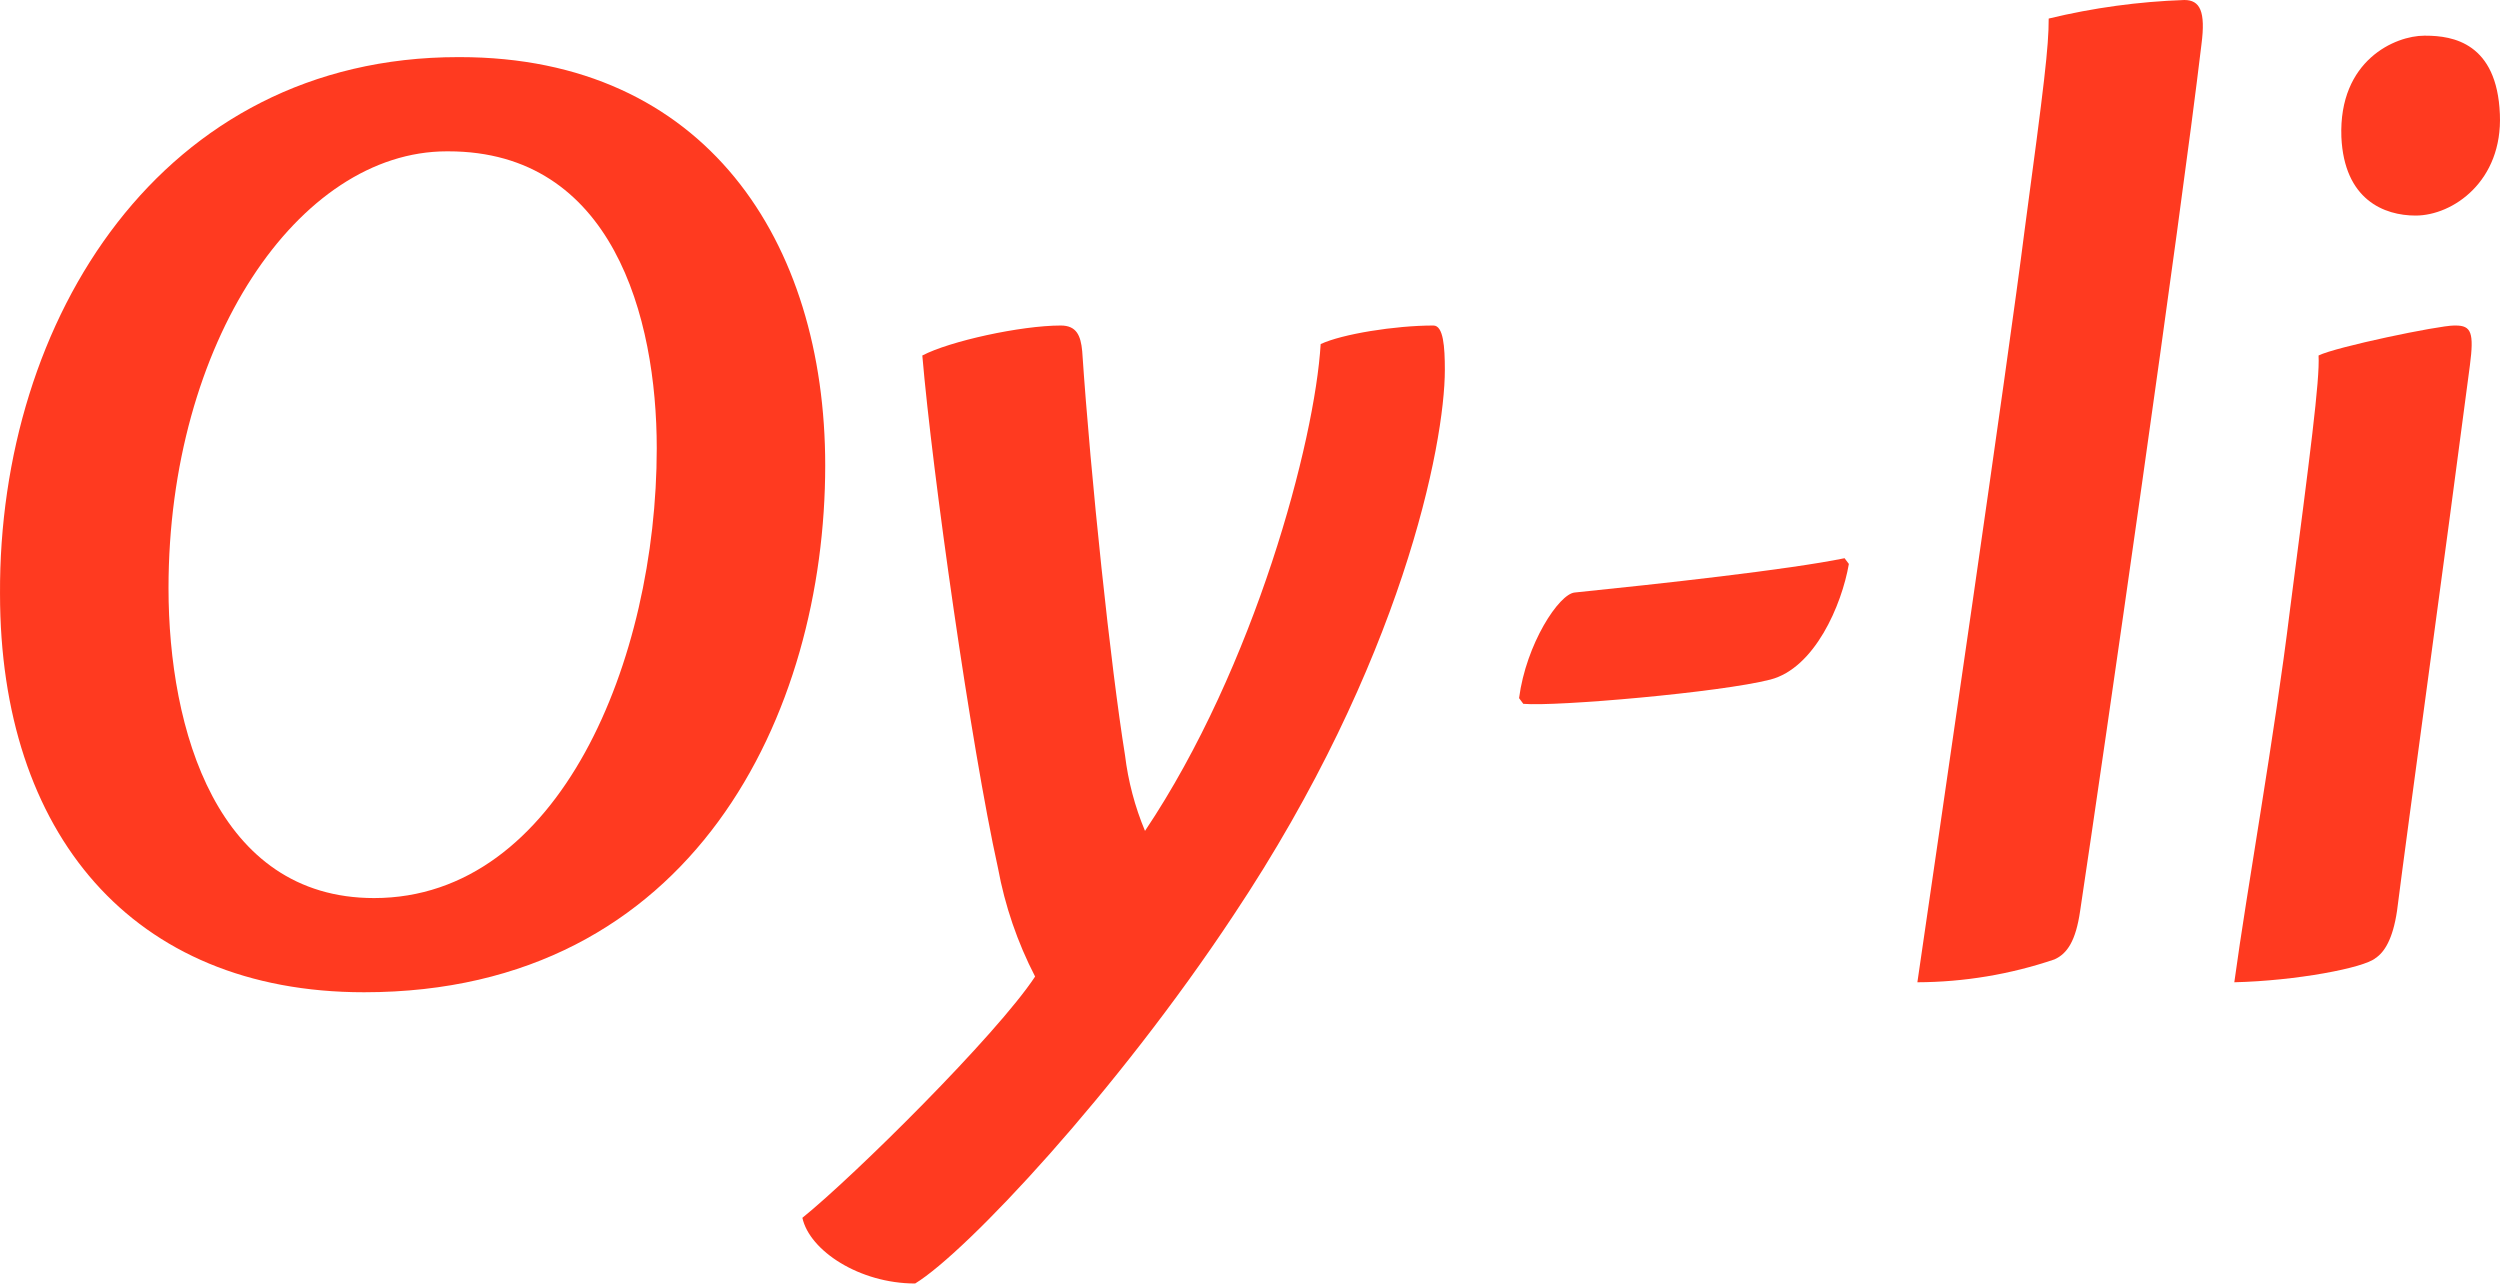 <?xml version="1.0" encoding="UTF-8"?> <svg xmlns="http://www.w3.org/2000/svg" width="163" height="84" viewBox="0 0 163 84" fill="none"> <path d="M29.978 3.724C45.985 3.724 53.804 15.732 53.804 30.345C53.804 46.45 45.243 64.695 23.74 64.695C8.566 64.695 0.001 54.269 0.001 38.723C-0.09 20.852 10.52 3.724 29.88 3.724H29.978ZM29.135 9.867C19.457 9.867 10.987 22.341 10.987 38.352C10.987 47.567 14.151 58.554 24.389 58.554C36.492 58.554 42.82 43.006 42.82 29.229C42.82 20.665 39.935 9.867 29.23 9.867H29.135Z" fill="#FF3A20"></path> <path d="M52.315 79.401C55.667 76.701 64.975 67.487 67.489 63.671C66.338 61.444 65.522 59.06 65.068 56.595C63.299 48.591 60.786 30.811 60.135 23.179C61.904 22.247 66.556 21.224 69.163 21.224C70.187 21.224 70.466 21.876 70.56 22.899C71.118 31.182 72.421 43.471 73.351 49.242C73.556 50.938 73.995 52.599 74.654 54.175C81.822 43.471 85.731 28.763 86.107 22.434C87.499 21.782 90.946 21.224 93.457 21.224C94.112 21.224 94.204 22.62 94.204 24.11C94.204 28.95 91.411 43.192 80.427 59.669C72.794 71.21 63.02 81.635 59.668 83.684C56.04 83.684 52.78 81.544 52.315 79.401Z" fill="#FF3A20"></path> <path d="M120.546 36.769C120.08 39.468 118.31 43.564 115.426 44.309C112.167 45.147 101.462 46.077 99.32 45.89L99.043 45.518C99.506 41.981 101.646 38.722 102.672 38.632C108.166 38.072 116.637 37.142 120.266 36.395L120.546 36.769Z" fill="#FF3A20"></path> <path d="M135.625 59.389C135.343 61.344 134.784 62.182 133.948 62.554C131.07 63.53 128.052 64.033 125.013 64.044C126.315 55.107 130.968 23.272 131.995 15.081C133.296 5.398 133.575 3.072 133.575 1.21C136.475 0.508 139.438 0.103 142.42 0C143.442 0 143.815 0.744 143.536 2.885C142.139 14.613 137.205 48.87 135.625 59.389" fill="#FF3A20"></path> <path d="M160.106 21.224C161.13 21.224 161.315 21.689 161.036 23.83C159.36 36.675 157.031 53.524 156.286 59.389C156.011 61.251 155.452 62.089 154.894 62.46C154.147 63.111 149.68 63.95 145.677 64.044C146.515 57.899 148.283 48.125 149.308 39.748C150.61 29.694 151.262 24.76 151.17 23.178C152.285 22.62 158.989 21.224 160.013 21.224H160.106ZM158.149 2.327C159.92 2.327 162.803 2.793 162.992 7.446C163.178 11.821 159.92 14.055 157.498 14.055C155.452 14.055 152.843 13.033 152.658 8.936C152.472 3.91 156.194 2.327 158.056 2.327H158.149Z" fill="#FF3A20"></path> </svg> 